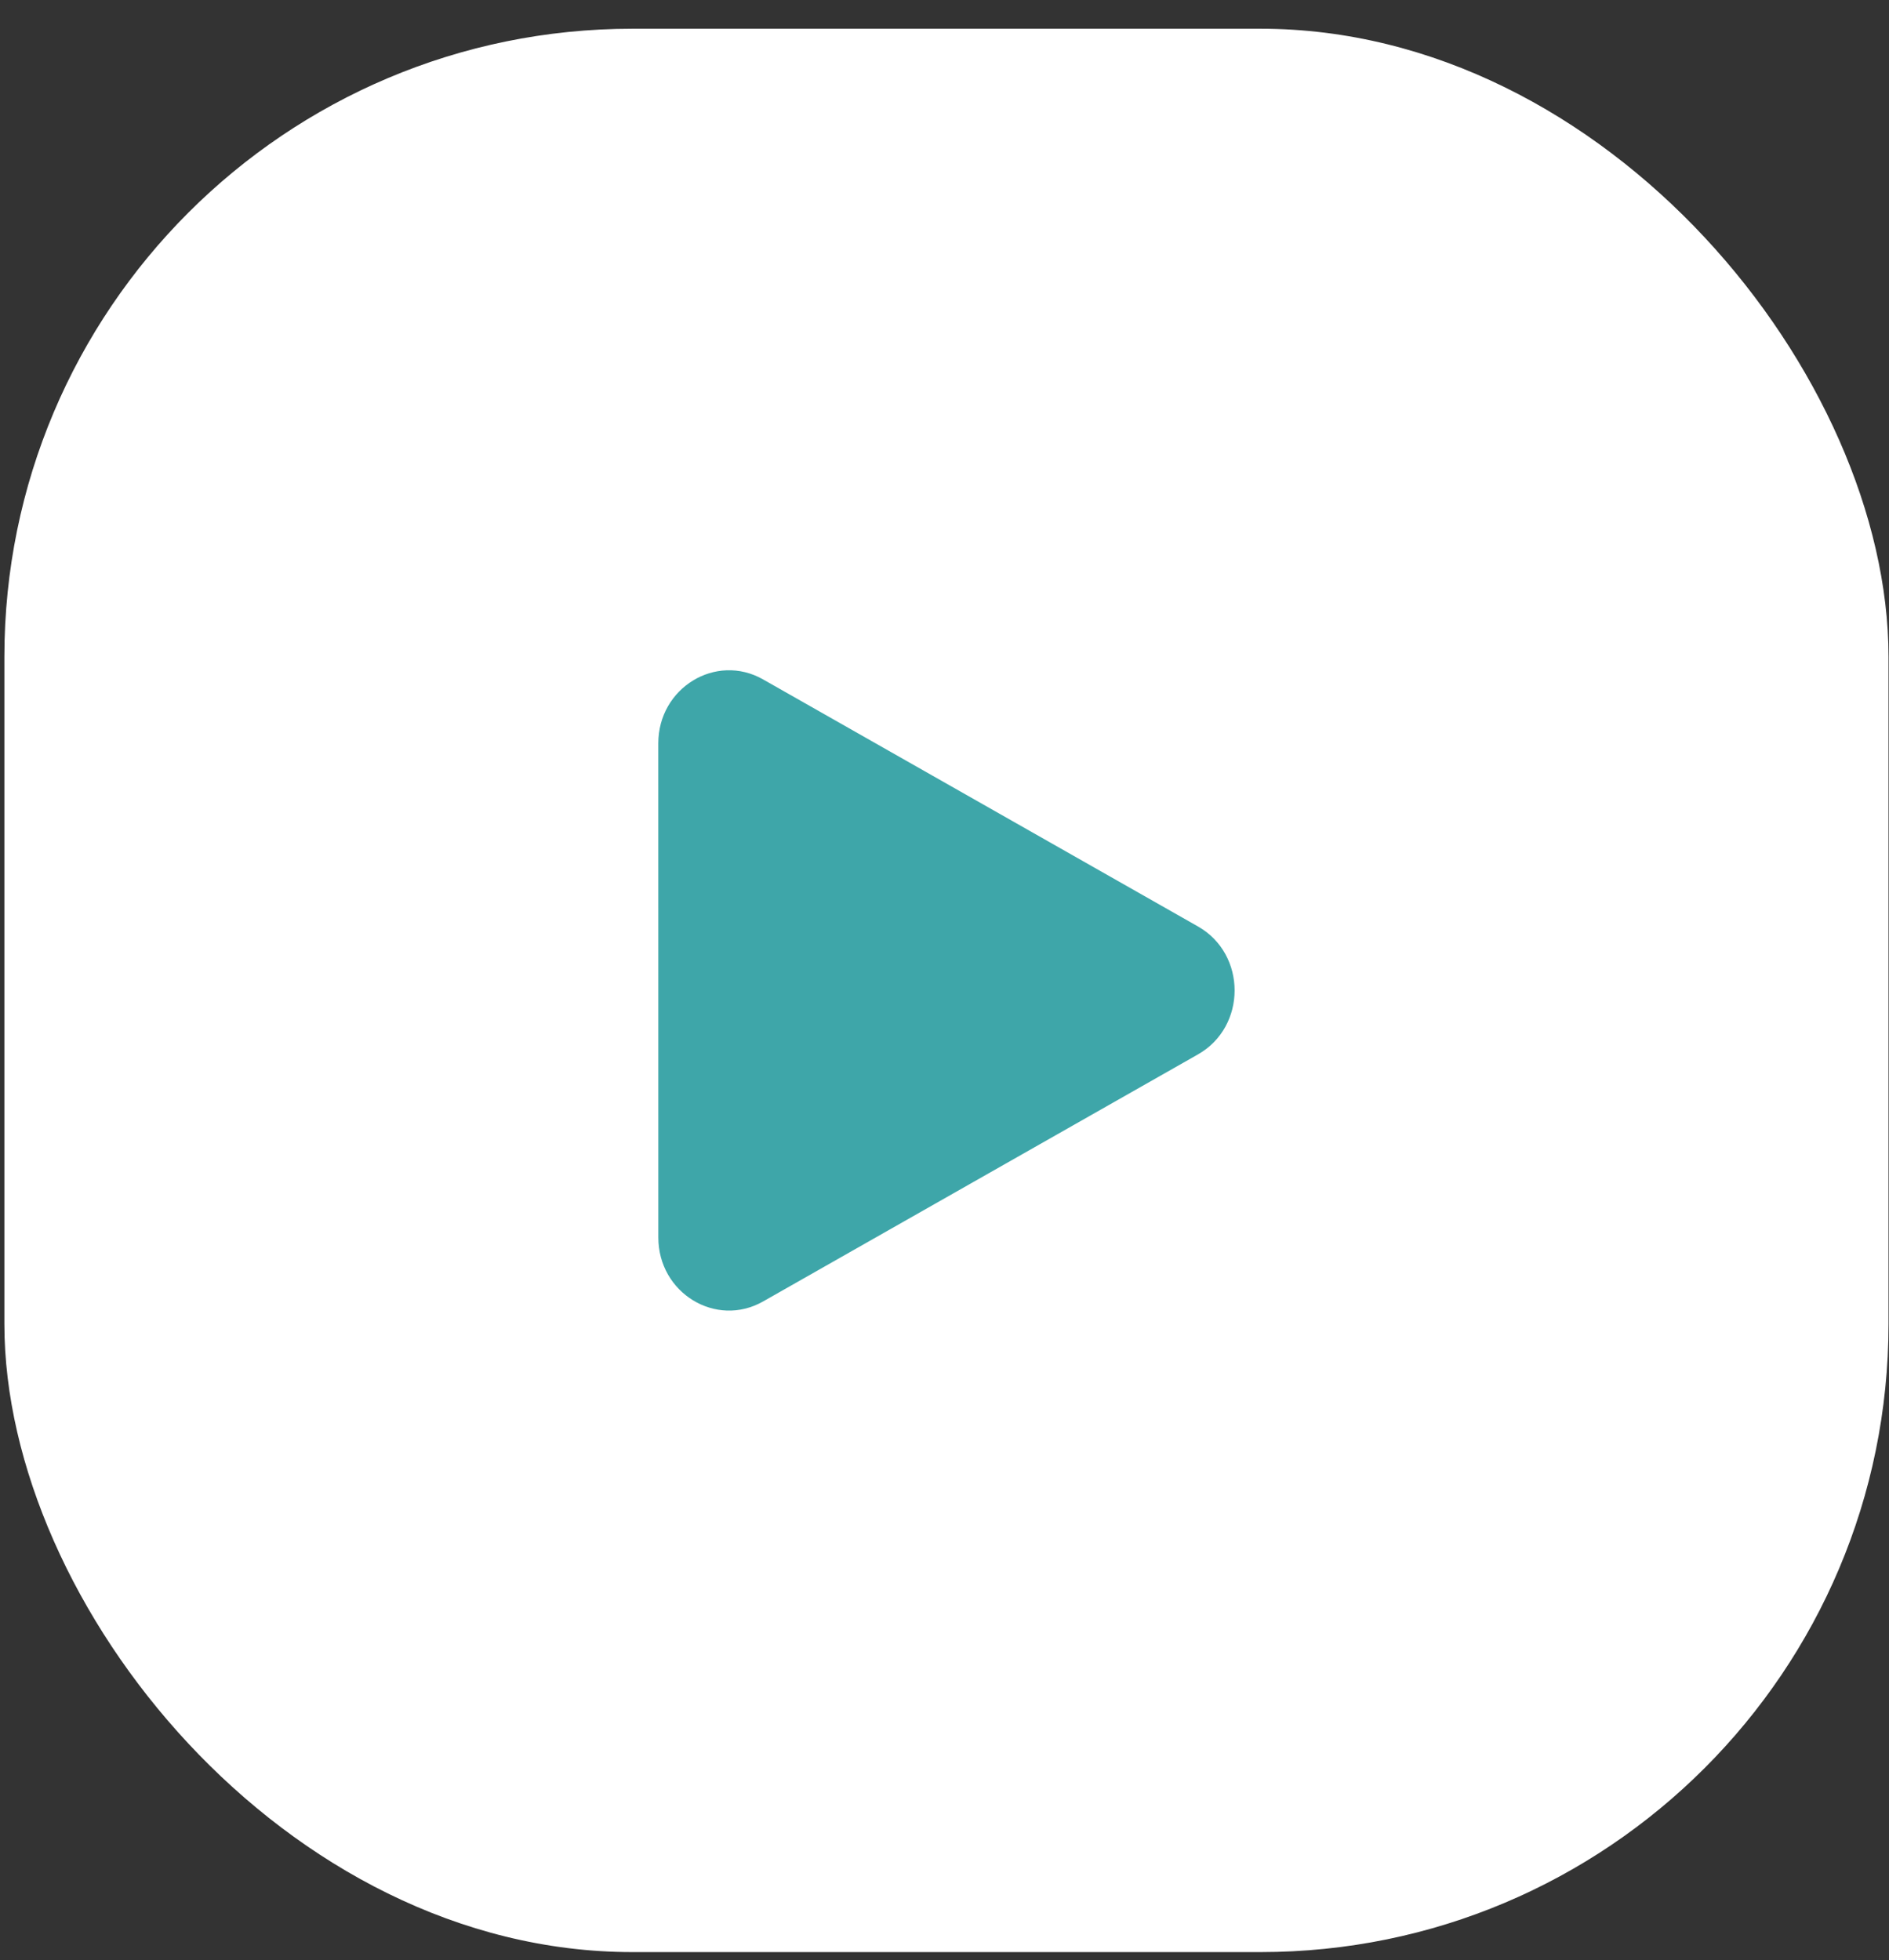 <?xml version="1.0" encoding="UTF-8"?> <svg xmlns="http://www.w3.org/2000/svg" width="53" height="55" viewBox="0 0 53 55" fill="none"><rect x="0" y="0" width="53" height="55" fill="#333333" stroke="none"/><rect x="0.123" y="0.806" width="52.863" height="53.965" rx="17.621" fill="white"></rect><path fill-rule="evenodd" clip-rule="evenodd" d="M18.47 20.856C18.47 19.299 20.087 18.312 21.409 19.062L33.613 25.995C34.982 26.773 34.982 28.805 33.613 29.583L21.41 36.516C20.088 37.266 18.471 36.279 18.471 34.721L18.47 20.856Z" fill="#3EA6A9"></path></svg> 